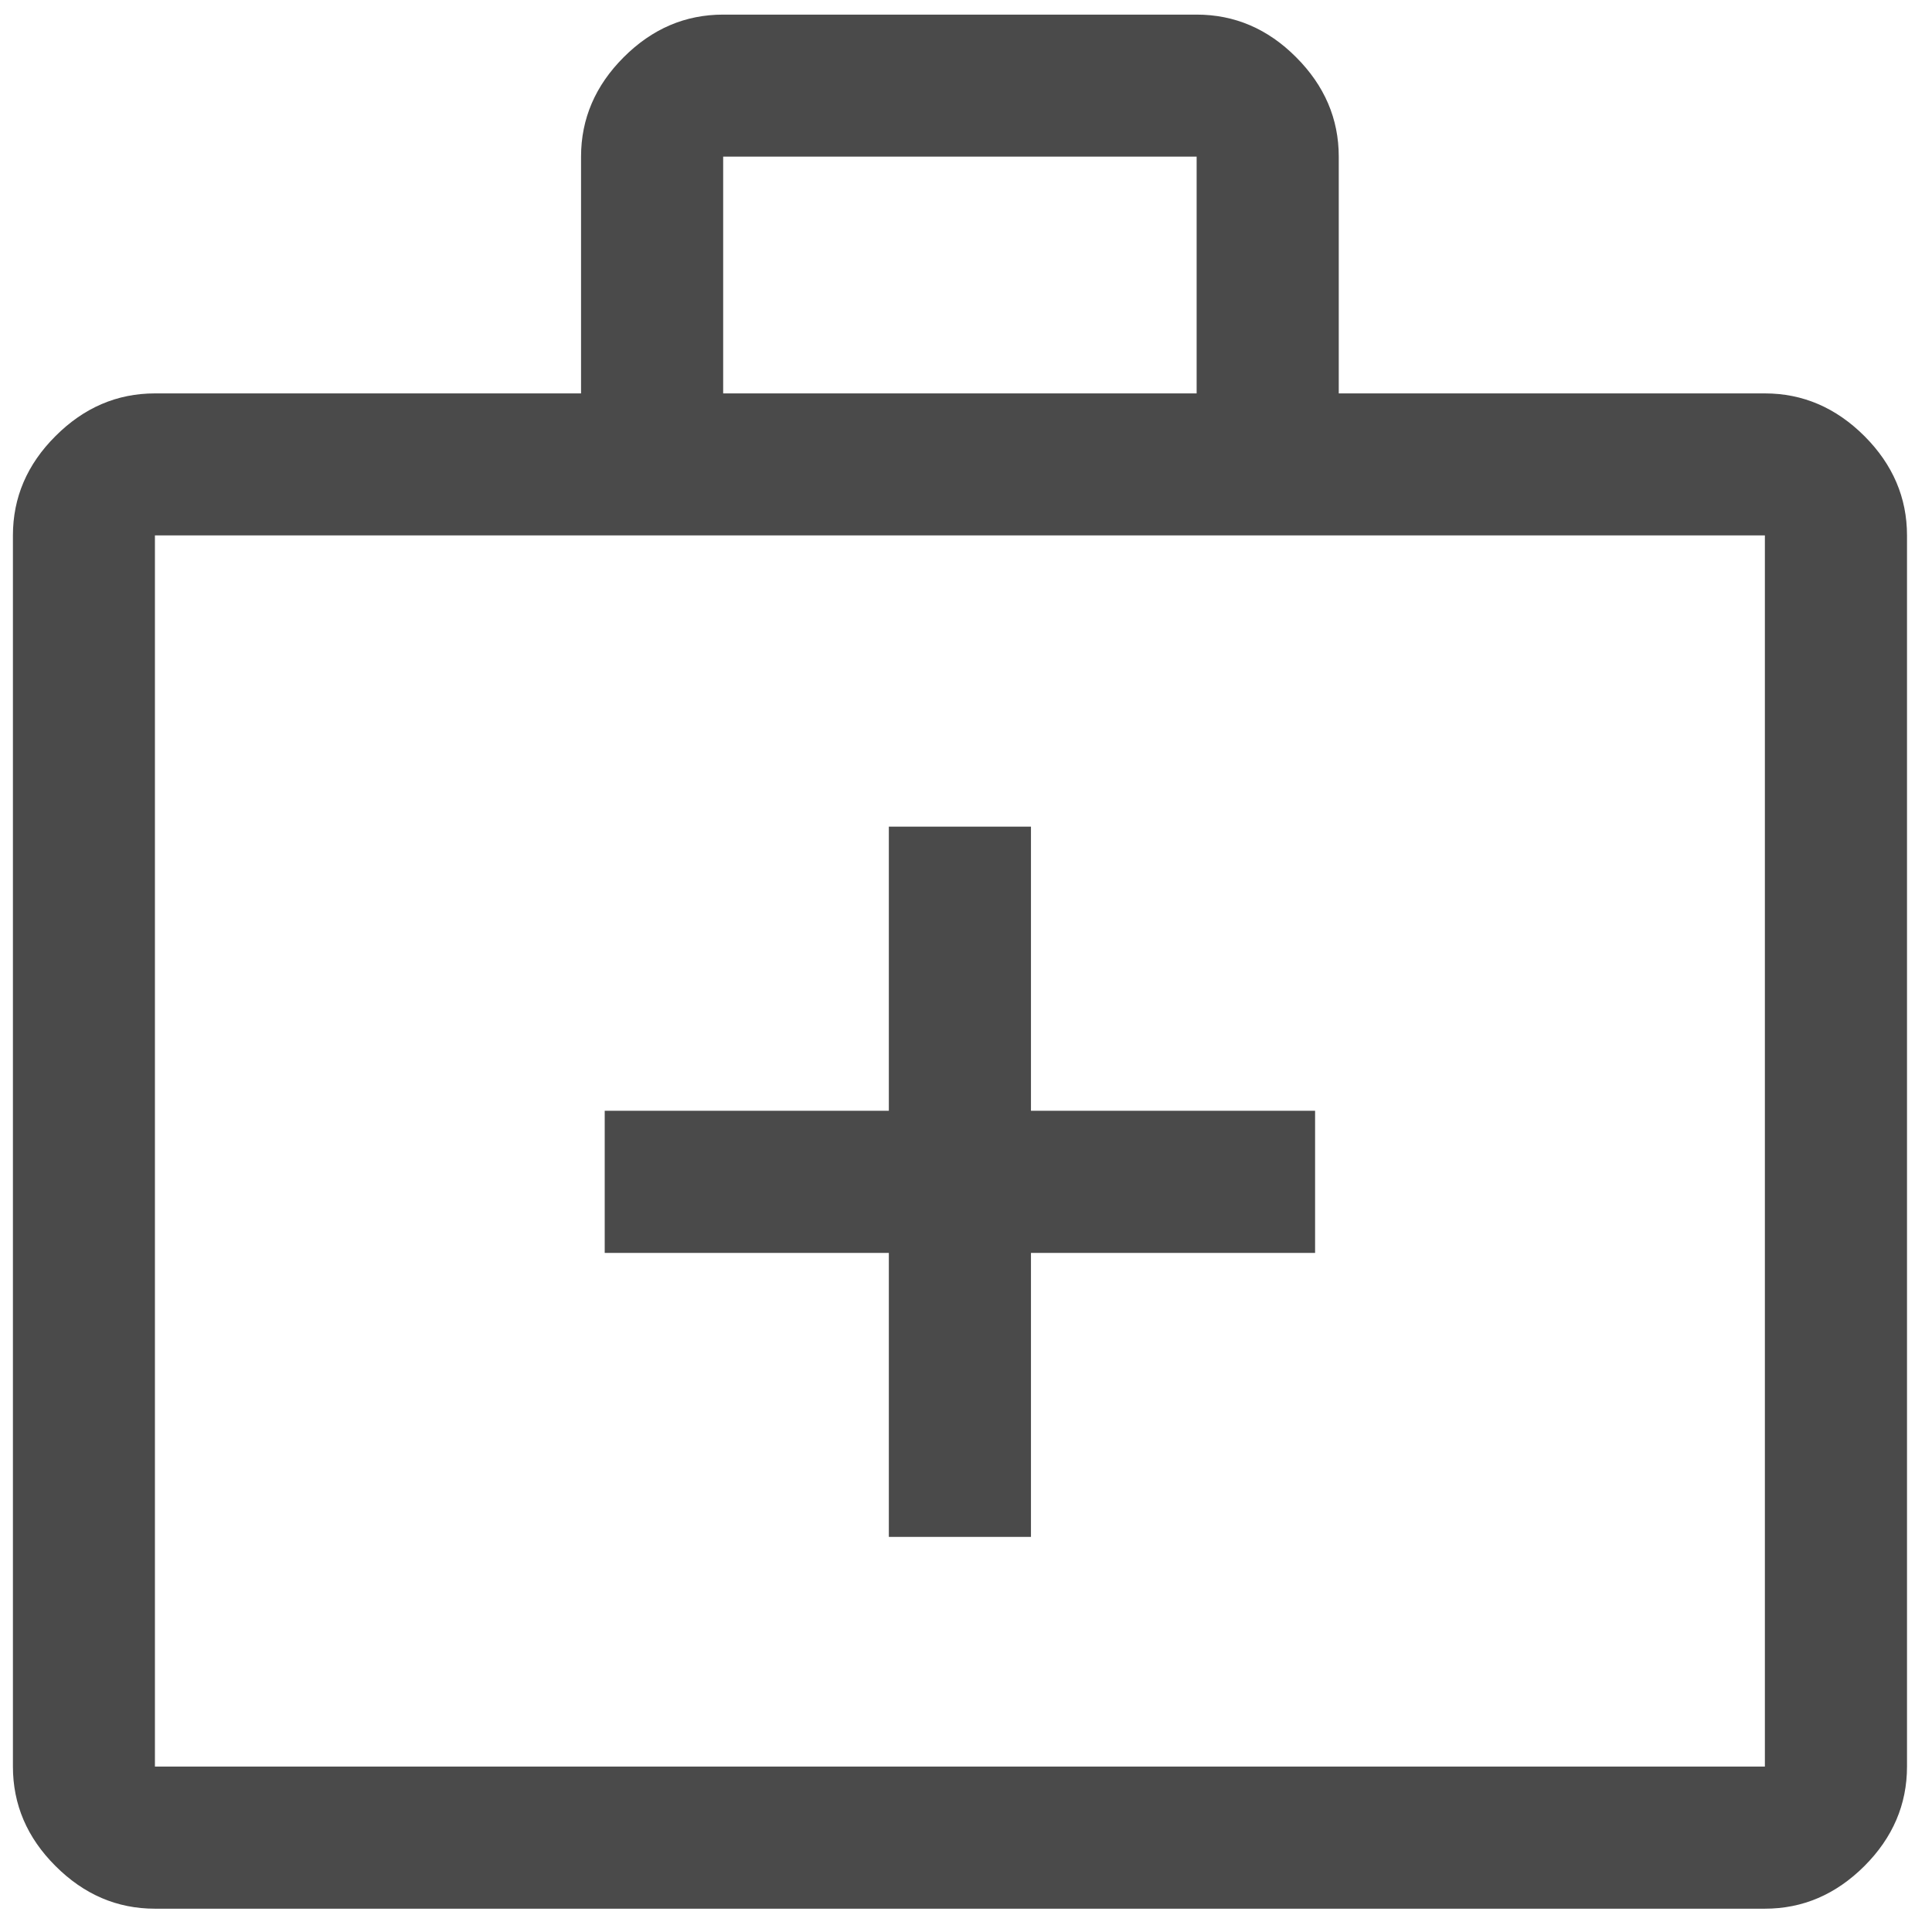 <svg width="16" height="16" viewBox="0 0 16 16" fill="none" xmlns="http://www.w3.org/2000/svg">
<path d="M7.361 12.728H8.538V10.376H10.891V9.199H8.538V6.846H7.361V9.199H5.008V10.376H7.361V12.728ZM1.283 15.807C0.969 15.807 0.695 15.689 0.46 15.454C0.224 15.219 0.107 14.944 0.107 14.63V4.434C0.107 4.121 0.224 3.846 0.46 3.611C0.695 3.376 0.969 3.258 1.283 3.258H4.812V1.297C4.812 0.984 4.93 0.709 5.165 0.474C5.401 0.238 5.675 0.121 5.989 0.121H9.91C10.224 0.121 10.499 0.238 10.734 0.474C10.969 0.709 11.087 0.984 11.087 1.297V3.258H14.616C14.93 3.258 15.204 3.376 15.44 3.611C15.675 3.846 15.793 4.121 15.793 4.434V14.63C15.793 14.944 15.675 15.219 15.44 15.454C15.204 15.689 14.93 15.807 14.616 15.807H1.283ZM1.283 14.63H14.616V4.434H1.283V14.63ZM5.989 3.258H9.91V1.297H5.989V3.258ZM1.283 14.63V4.434V14.63Z" fill="#4A4A4A"/>
</svg>
